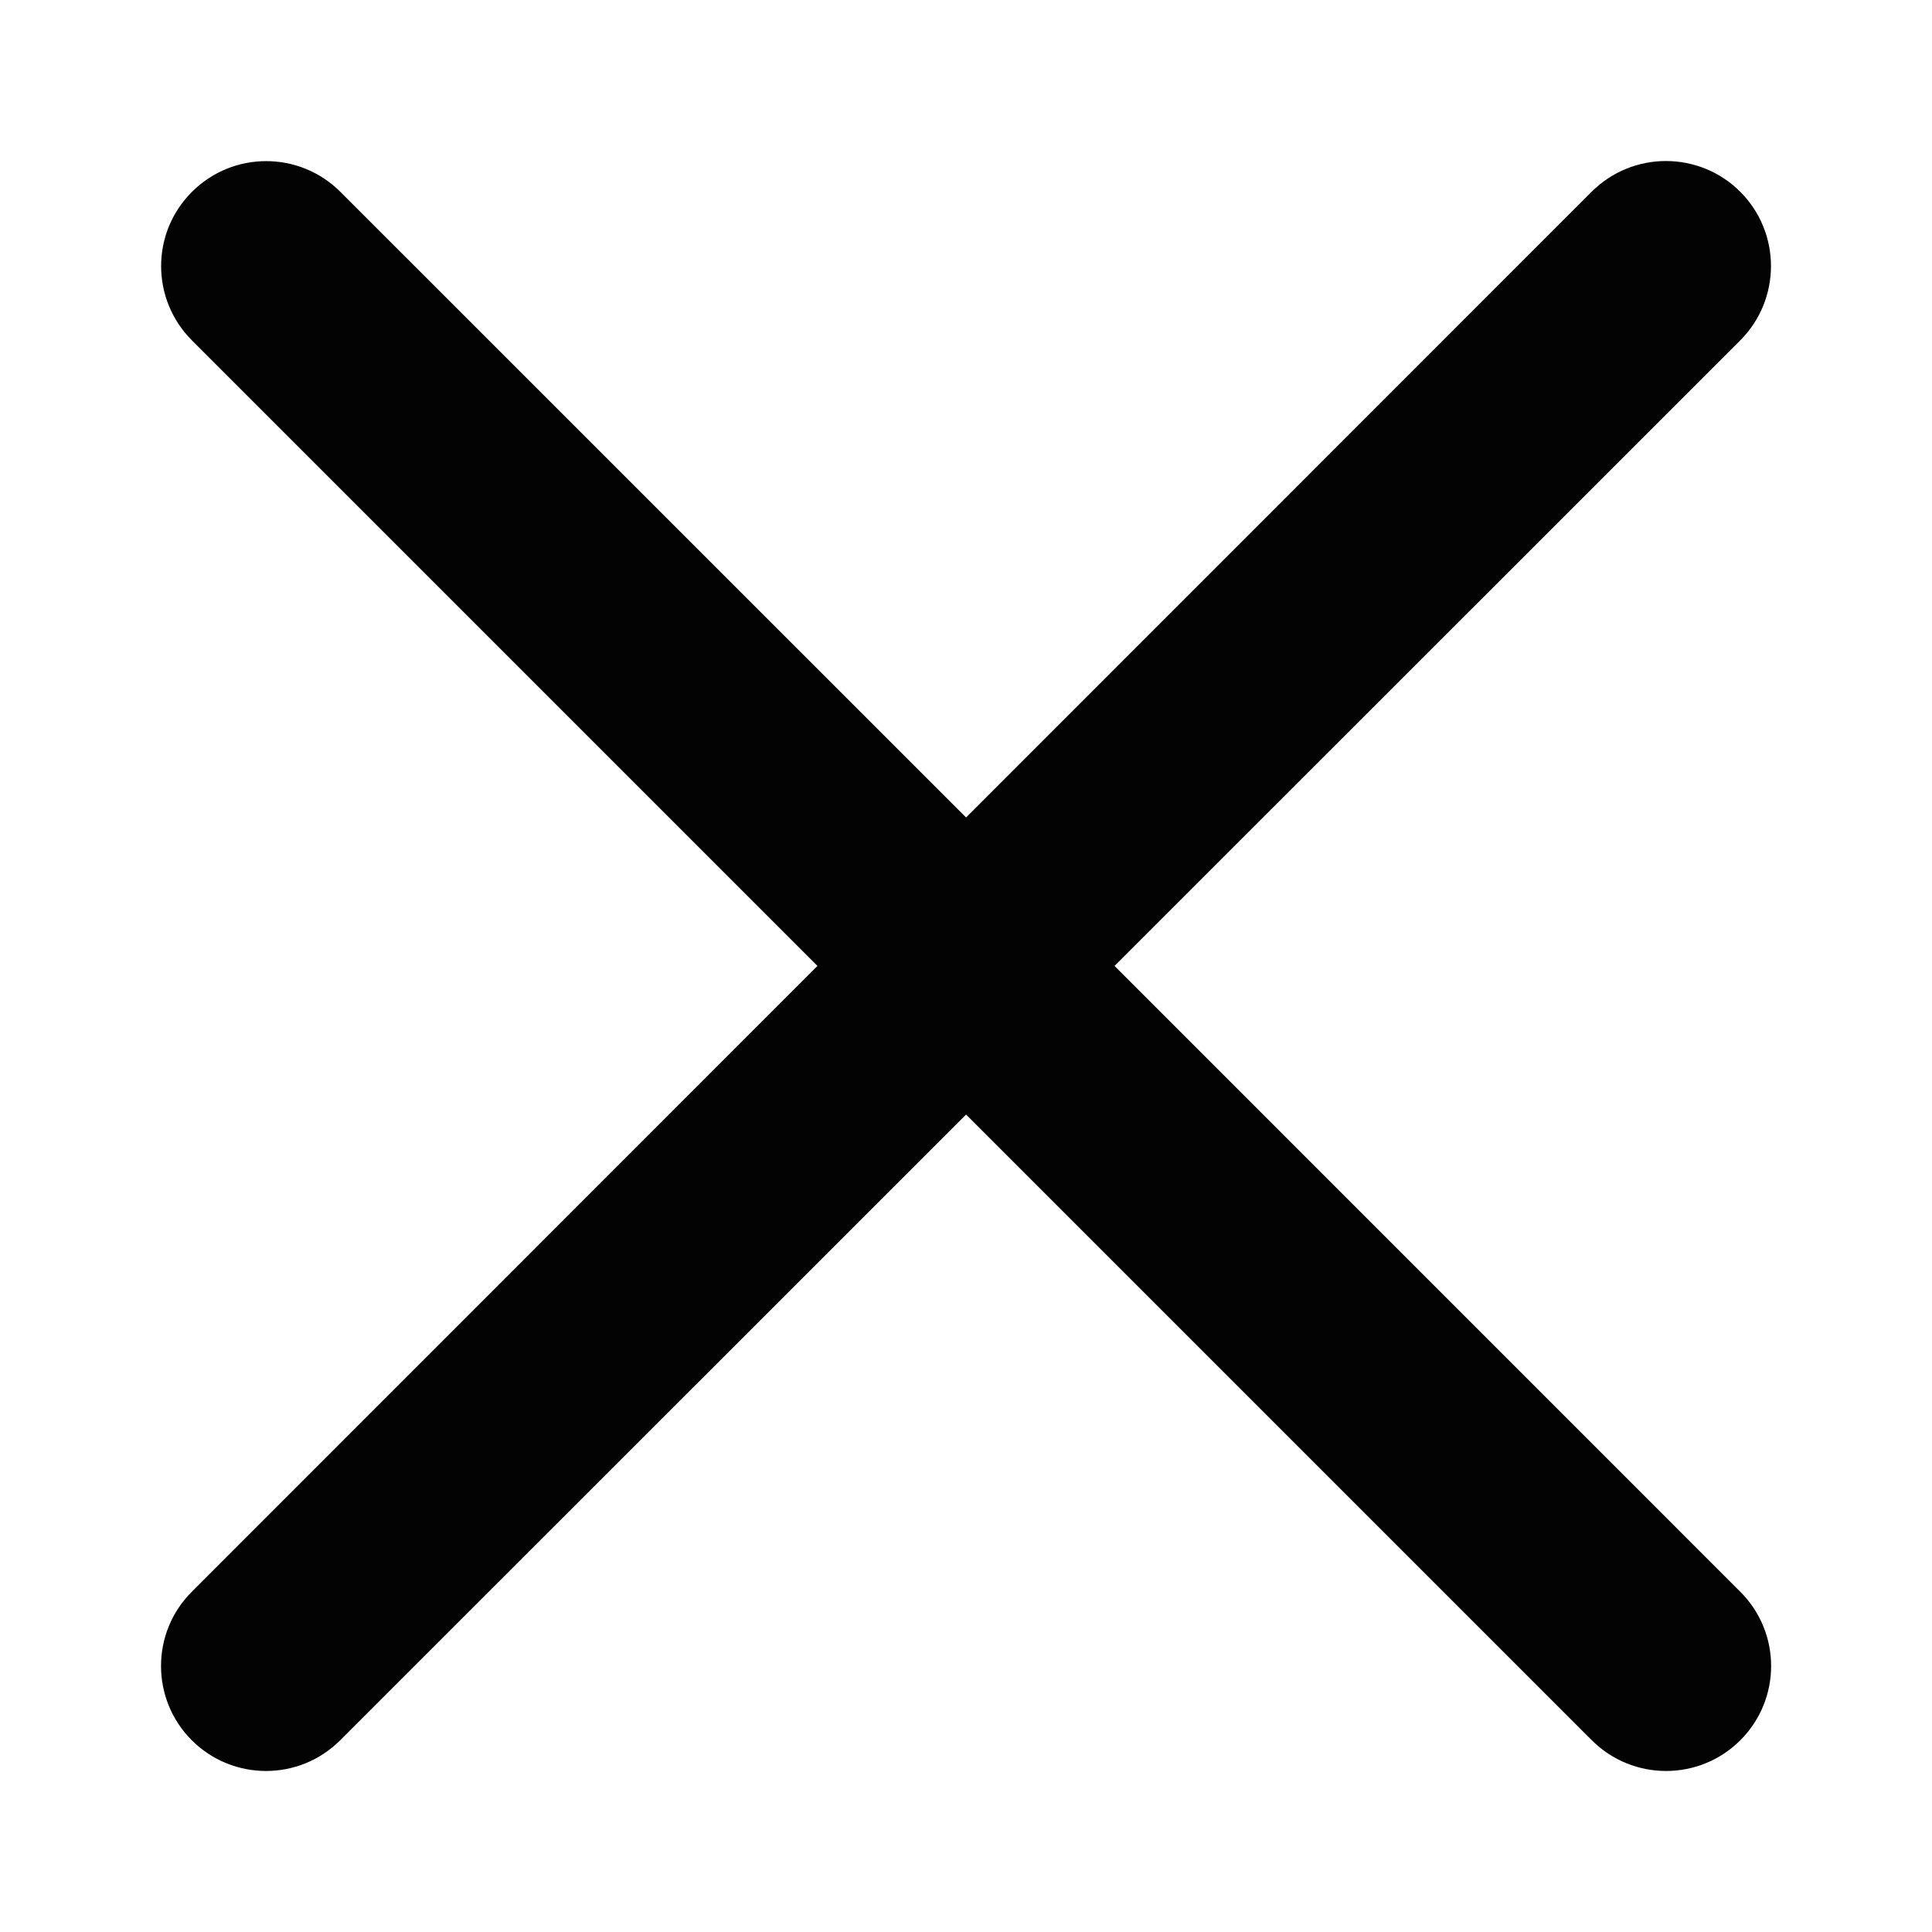<svg width="24" height="24" viewBox="0 0 24 24" fill="none" xmlns="http://www.w3.org/2000/svg">
<mask id="mask0_83_13850" style="mask-type:alpha" maskUnits="userSpaceOnUse" x="0" y="0" width="24" height="24">
<rect width="24" height="24" fill="#D9D9D9"/>
</mask>
<g mask="url(#mask0_83_13850)">
<path fill-rule="evenodd" clip-rule="evenodd" d="M21.618 4.228C22.127 3.718 22.127 2.892 21.618 2.382C21.108 1.873 20.282 1.873 19.772 2.382L12.001 10.155L4.229 2.384C3.72 1.874 2.893 1.874 2.384 2.384C1.874 2.892 1.874 3.718 2.384 4.228L10.155 11.999L2.382 19.774C1.873 20.282 1.873 21.108 2.382 21.618C2.892 22.127 3.718 22.127 4.226 21.618L12.001 13.845L19.774 21.618C20.283 22.127 21.11 22.127 21.619 21.618C22.129 21.108 22.129 20.283 21.619 19.774L13.845 11.999L21.618 4.228Z" fill="#030304"/>
</g>
</svg>
